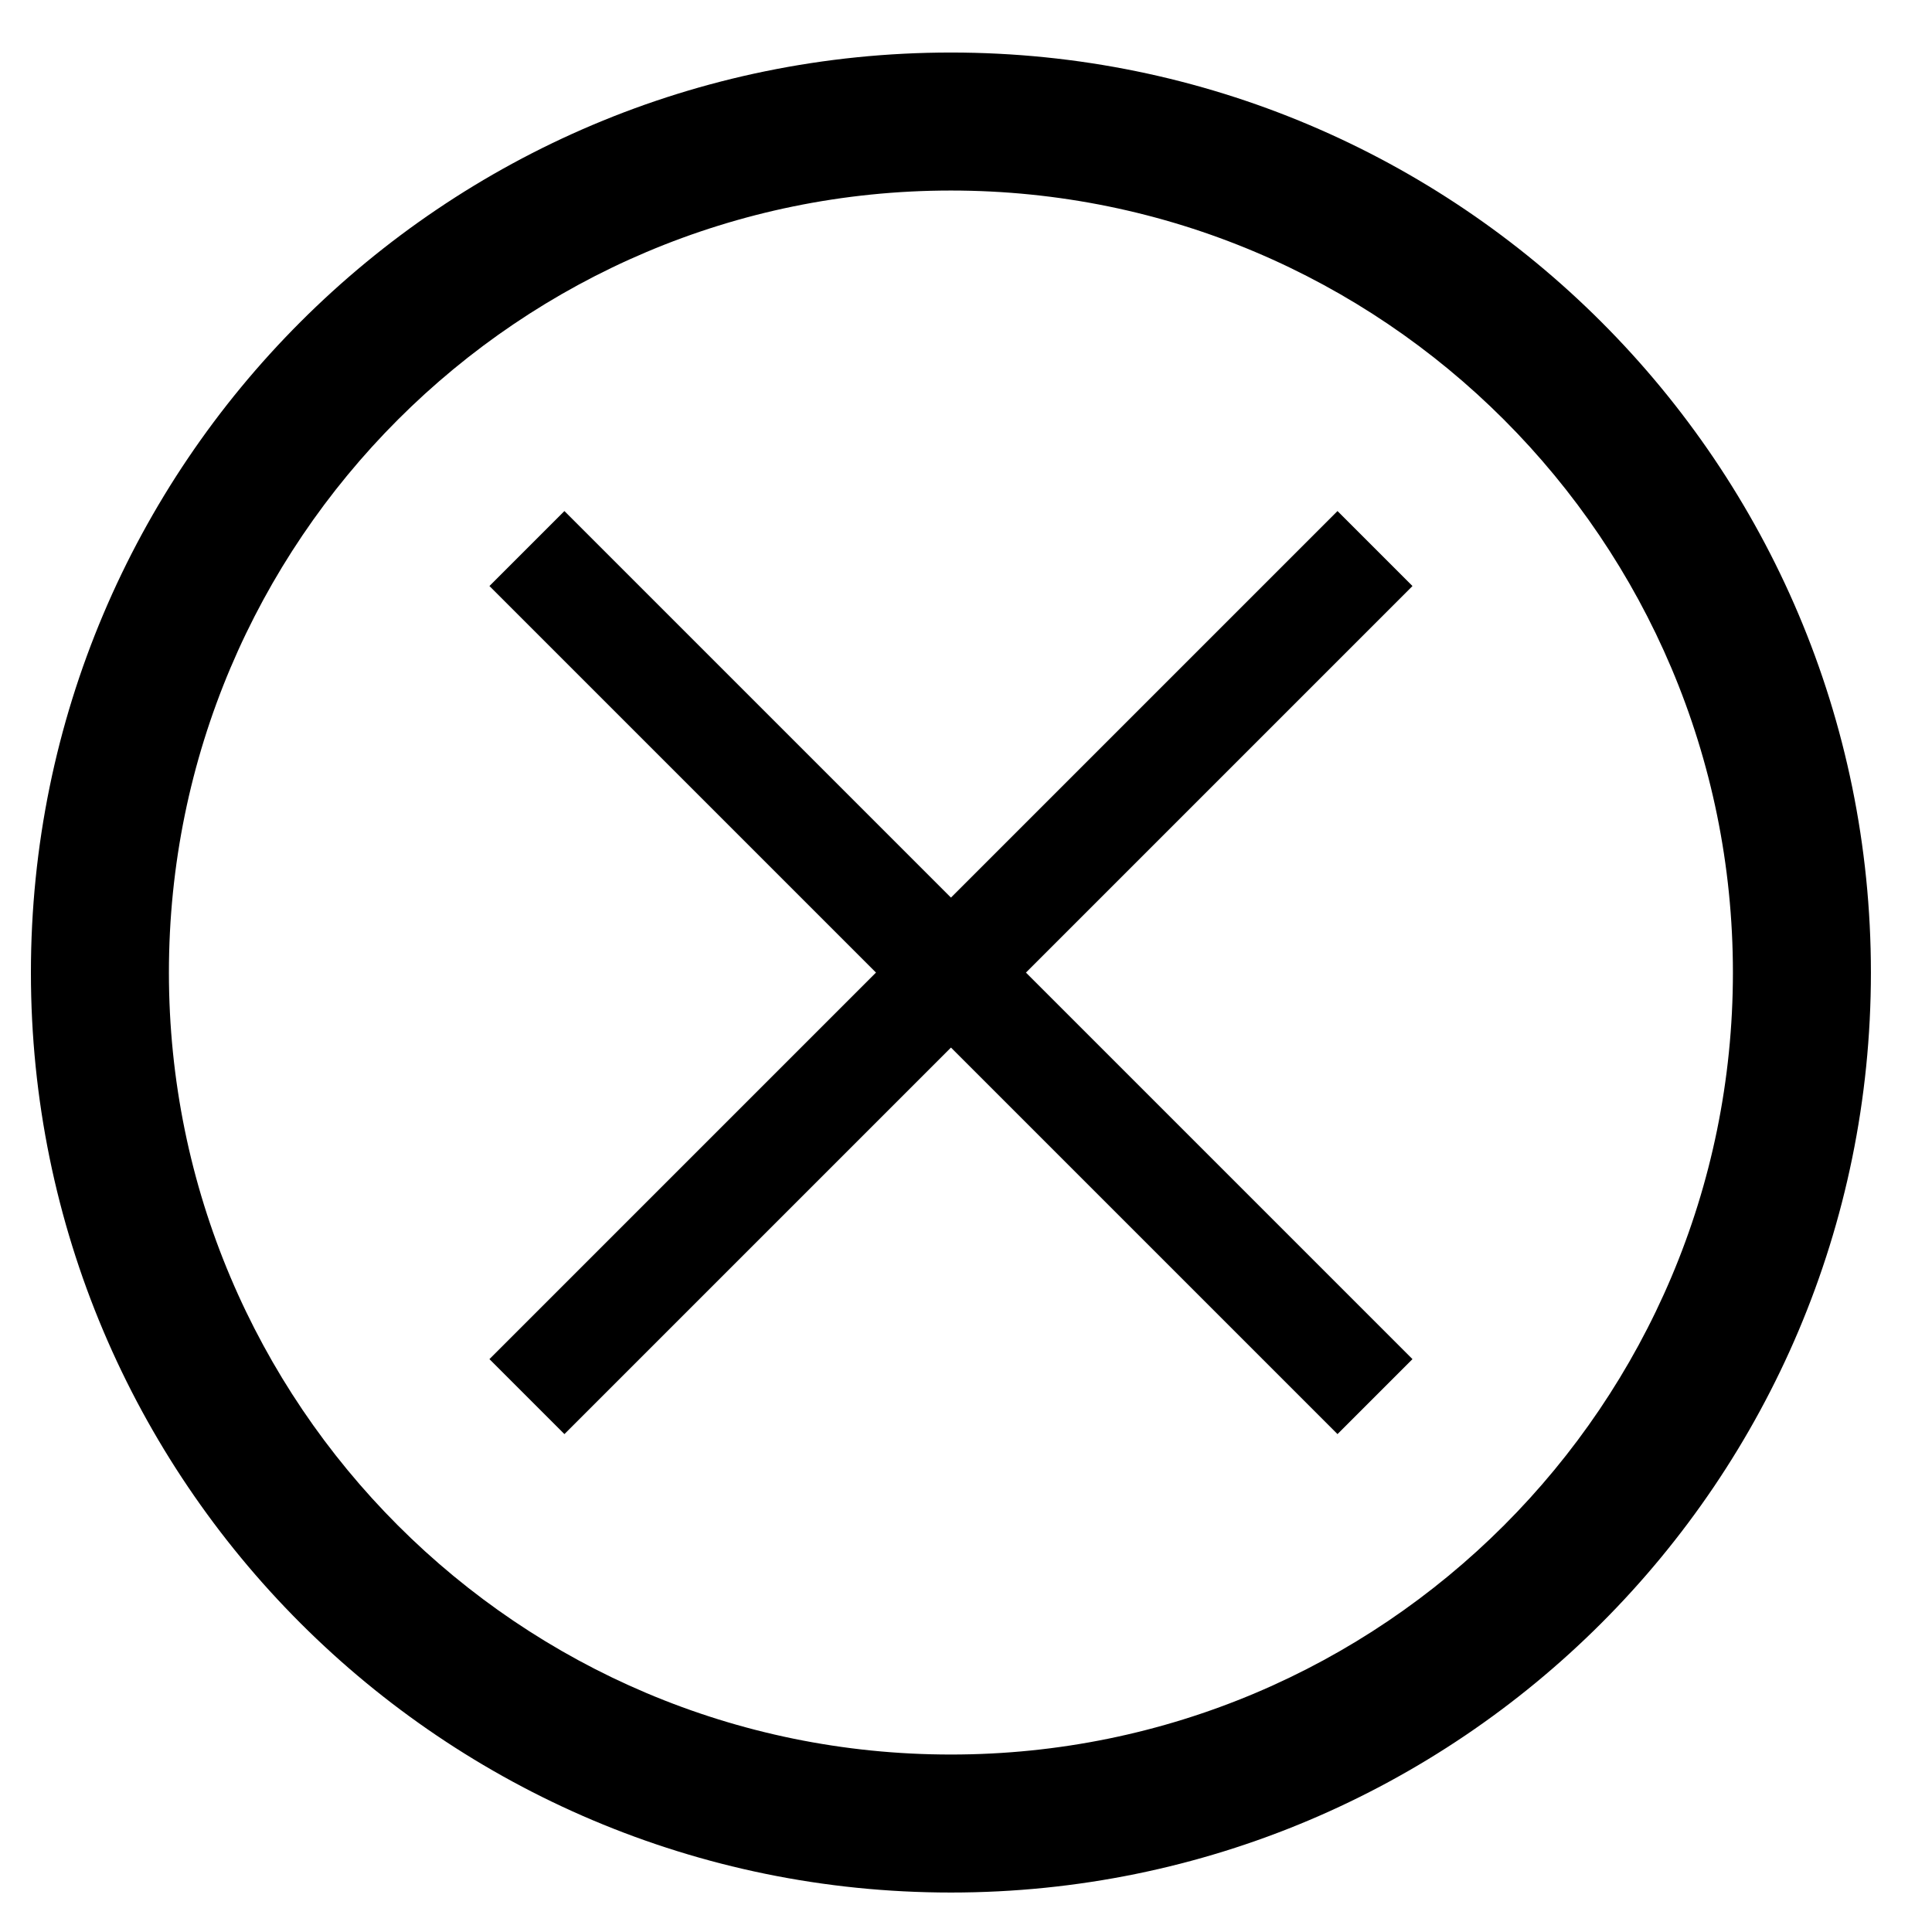 <svg width="21" height="21" viewBox="0 0 21 21" fill="none" xmlns="http://www.w3.org/2000/svg">
<path fill-rule="evenodd" clip-rule="evenodd" d="M1.836 10.571C1.836 15.266 5.642 19.071 10.336 19.071C15.03 19.071 18.836 15.266 18.836 10.571C18.836 5.877 15.03 2.071 10.336 2.071C5.642 2.071 1.836 5.877 1.836 10.571ZM10.336 0.571C4.813 0.571 0.336 5.049 0.336 10.571C0.336 16.094 4.813 20.571 10.336 20.571C15.859 20.571 20.336 16.094 20.336 10.571C20.336 5.049 15.859 0.571 10.336 0.571Z" fill="black"/>
<path fill-rule="evenodd" clip-rule="evenodd" d="M6.135 5.555L15.353 14.773L14.538 15.588L5.32 6.37L6.135 5.555Z" fill="black"/>
<path fill-rule="evenodd" clip-rule="evenodd" d="M5.32 14.773L14.538 5.555L15.353 6.37L6.135 15.588L5.32 14.773Z" fill="black"/>
</svg>
